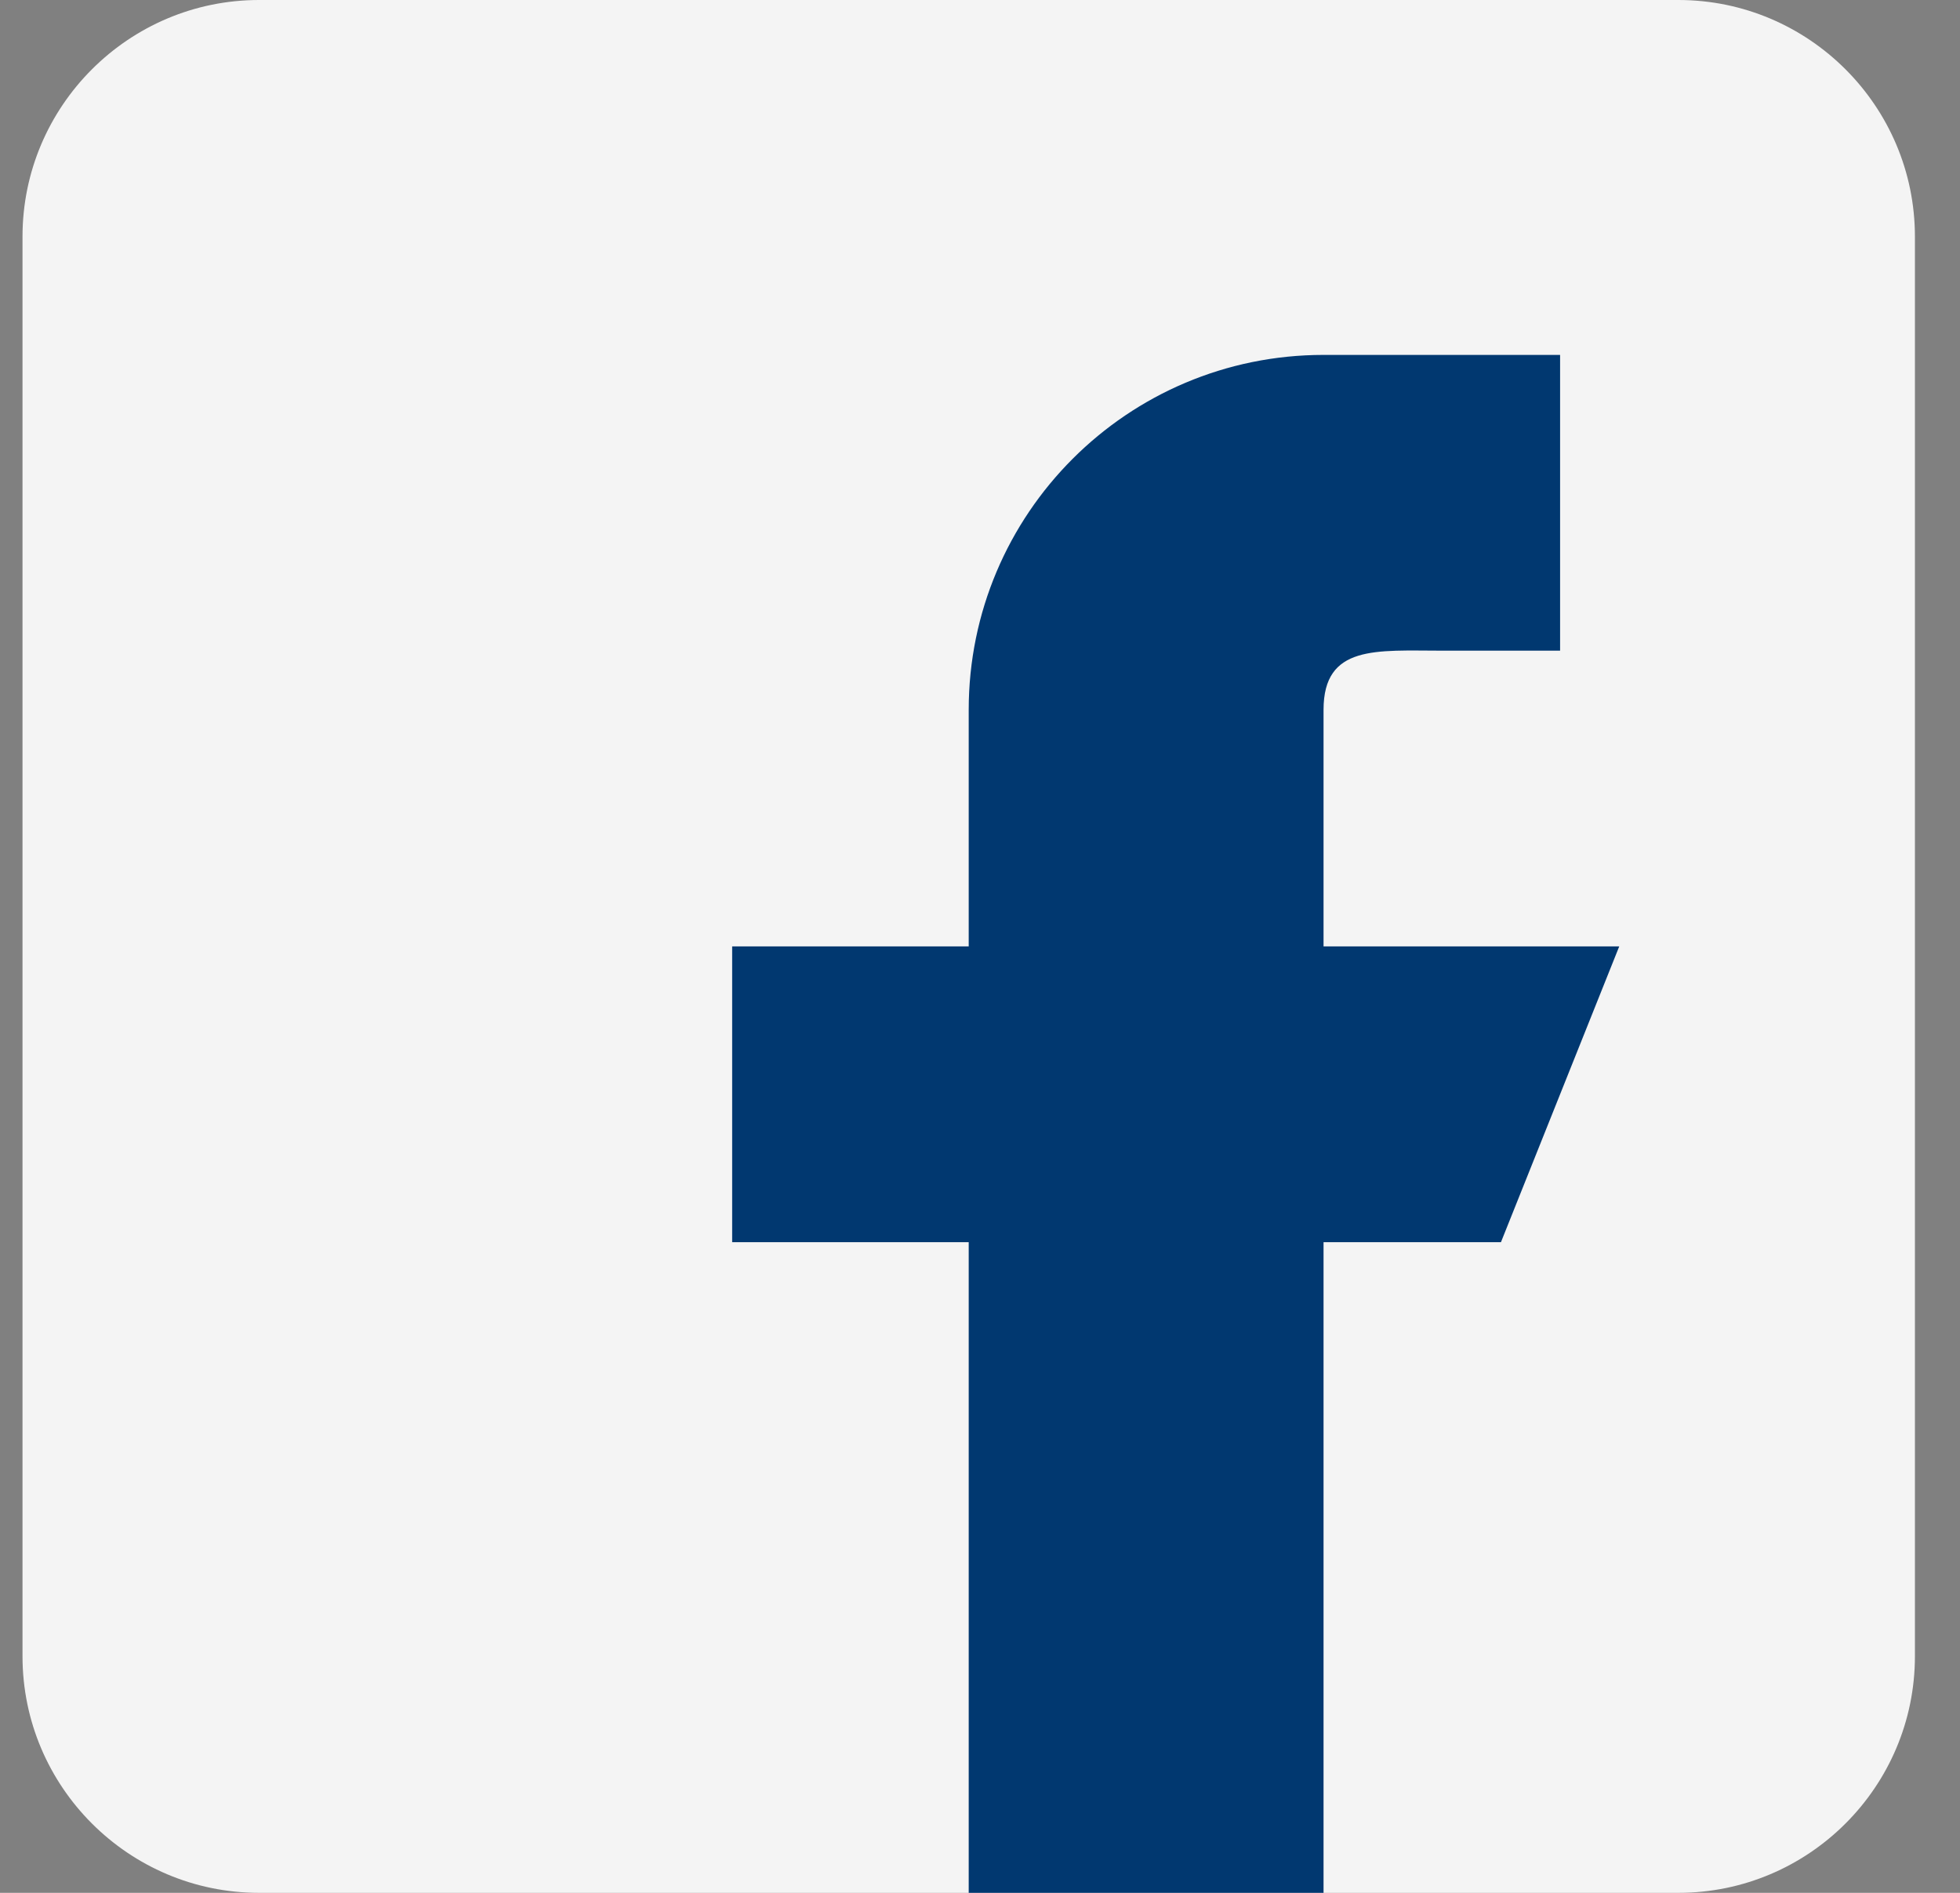 <svg width="29" height="28" viewBox="0 0 29 28" fill="none" xmlns="http://www.w3.org/2000/svg">
<rect x="0" y="0" width="29" height="28" fill="#808080" stroke="none"/>
<g clip-path="url(#clip0_778_2025)">
<path d="M24.833 0H3.833C1.903 0 0.333 1.57 0.333 3.5V24.5C0.333 26.43 1.903 28 3.833 28H24.833C26.763 28 28.333 26.43 28.333 24.5V3.5C28.333 1.57 26.763 0 24.833 0Z" fill="#F4F4F4"/>
<path d="M23.958 14H19.583V10.5C19.583 9.534 20.367 9.625 21.333 9.625H23.083V5.25H19.583C16.683 5.25 14.333 7.6 14.333 10.5V14H10.833V18.375H14.333V28H19.583V18.375H22.208L23.958 14Z" fill="#013870"/>
</g>
<defs>
<clipPath id="clip0_778_2025">
<rect width="28" height="28" fill="white" transform="translate(0.333)"/>
</clipPath>
</defs>
</svg>
